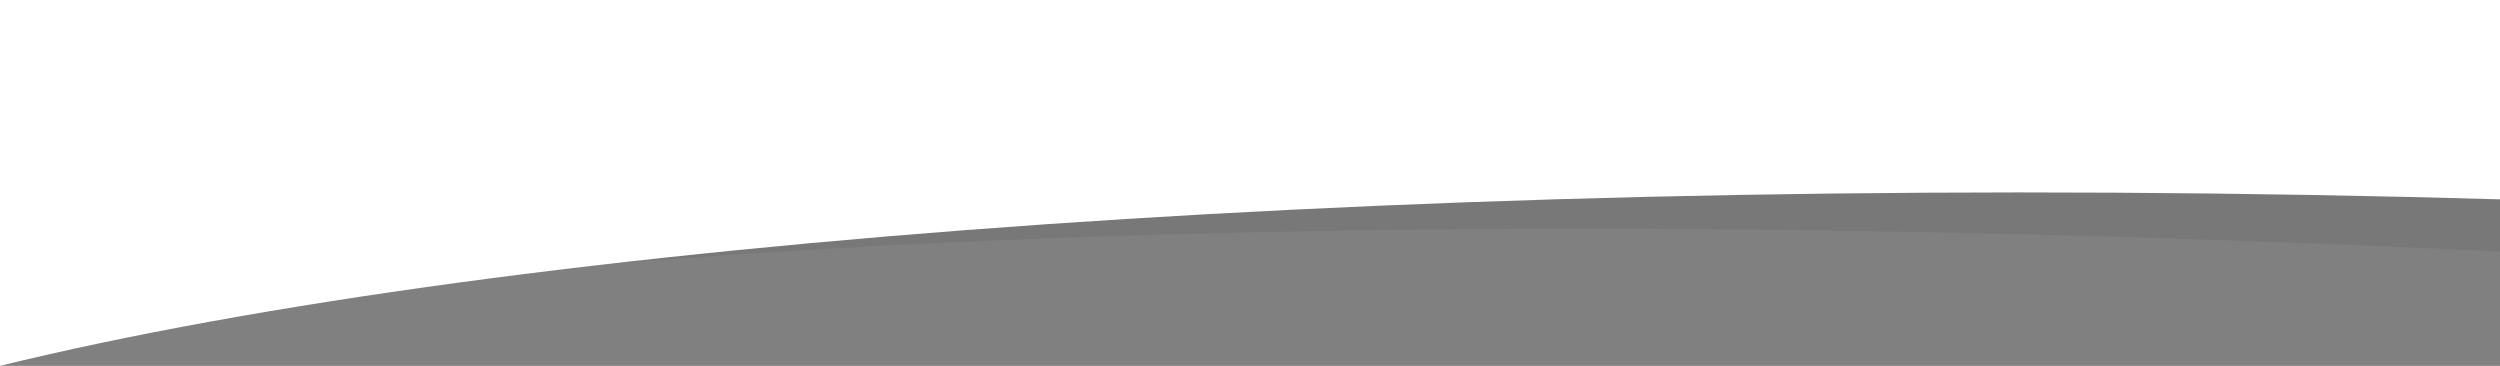 <svg xmlns="http://www.w3.org/2000/svg" preserveAspectRatio="none" viewBox="0 0 1640 240">
  <rect x="0" y="0" width="1640" height="240" fill="#808080" stroke="none"/>
  <defs>
    <style>
      .cls-1, .cls-2 {
        fill-rule: evenodd;
      }

      .cls-1 {
        opacity: 0.06;
      }

      .cls-2 {
        fill: #fff;
      }
    </style>
  </defs>
  <path class="cls-1" d="M1645,11H0V228c235.674-51.641,602.22-77.9,1038.82-77.9,190.93,0,394.14,5.026,606.18,15.149h0V11"/>
  <path class="cls-2" d="M1645,130.892C945.058,110.617,333.66,158.21,0,240V0H1645V130.892h0Z"/>
</svg>
